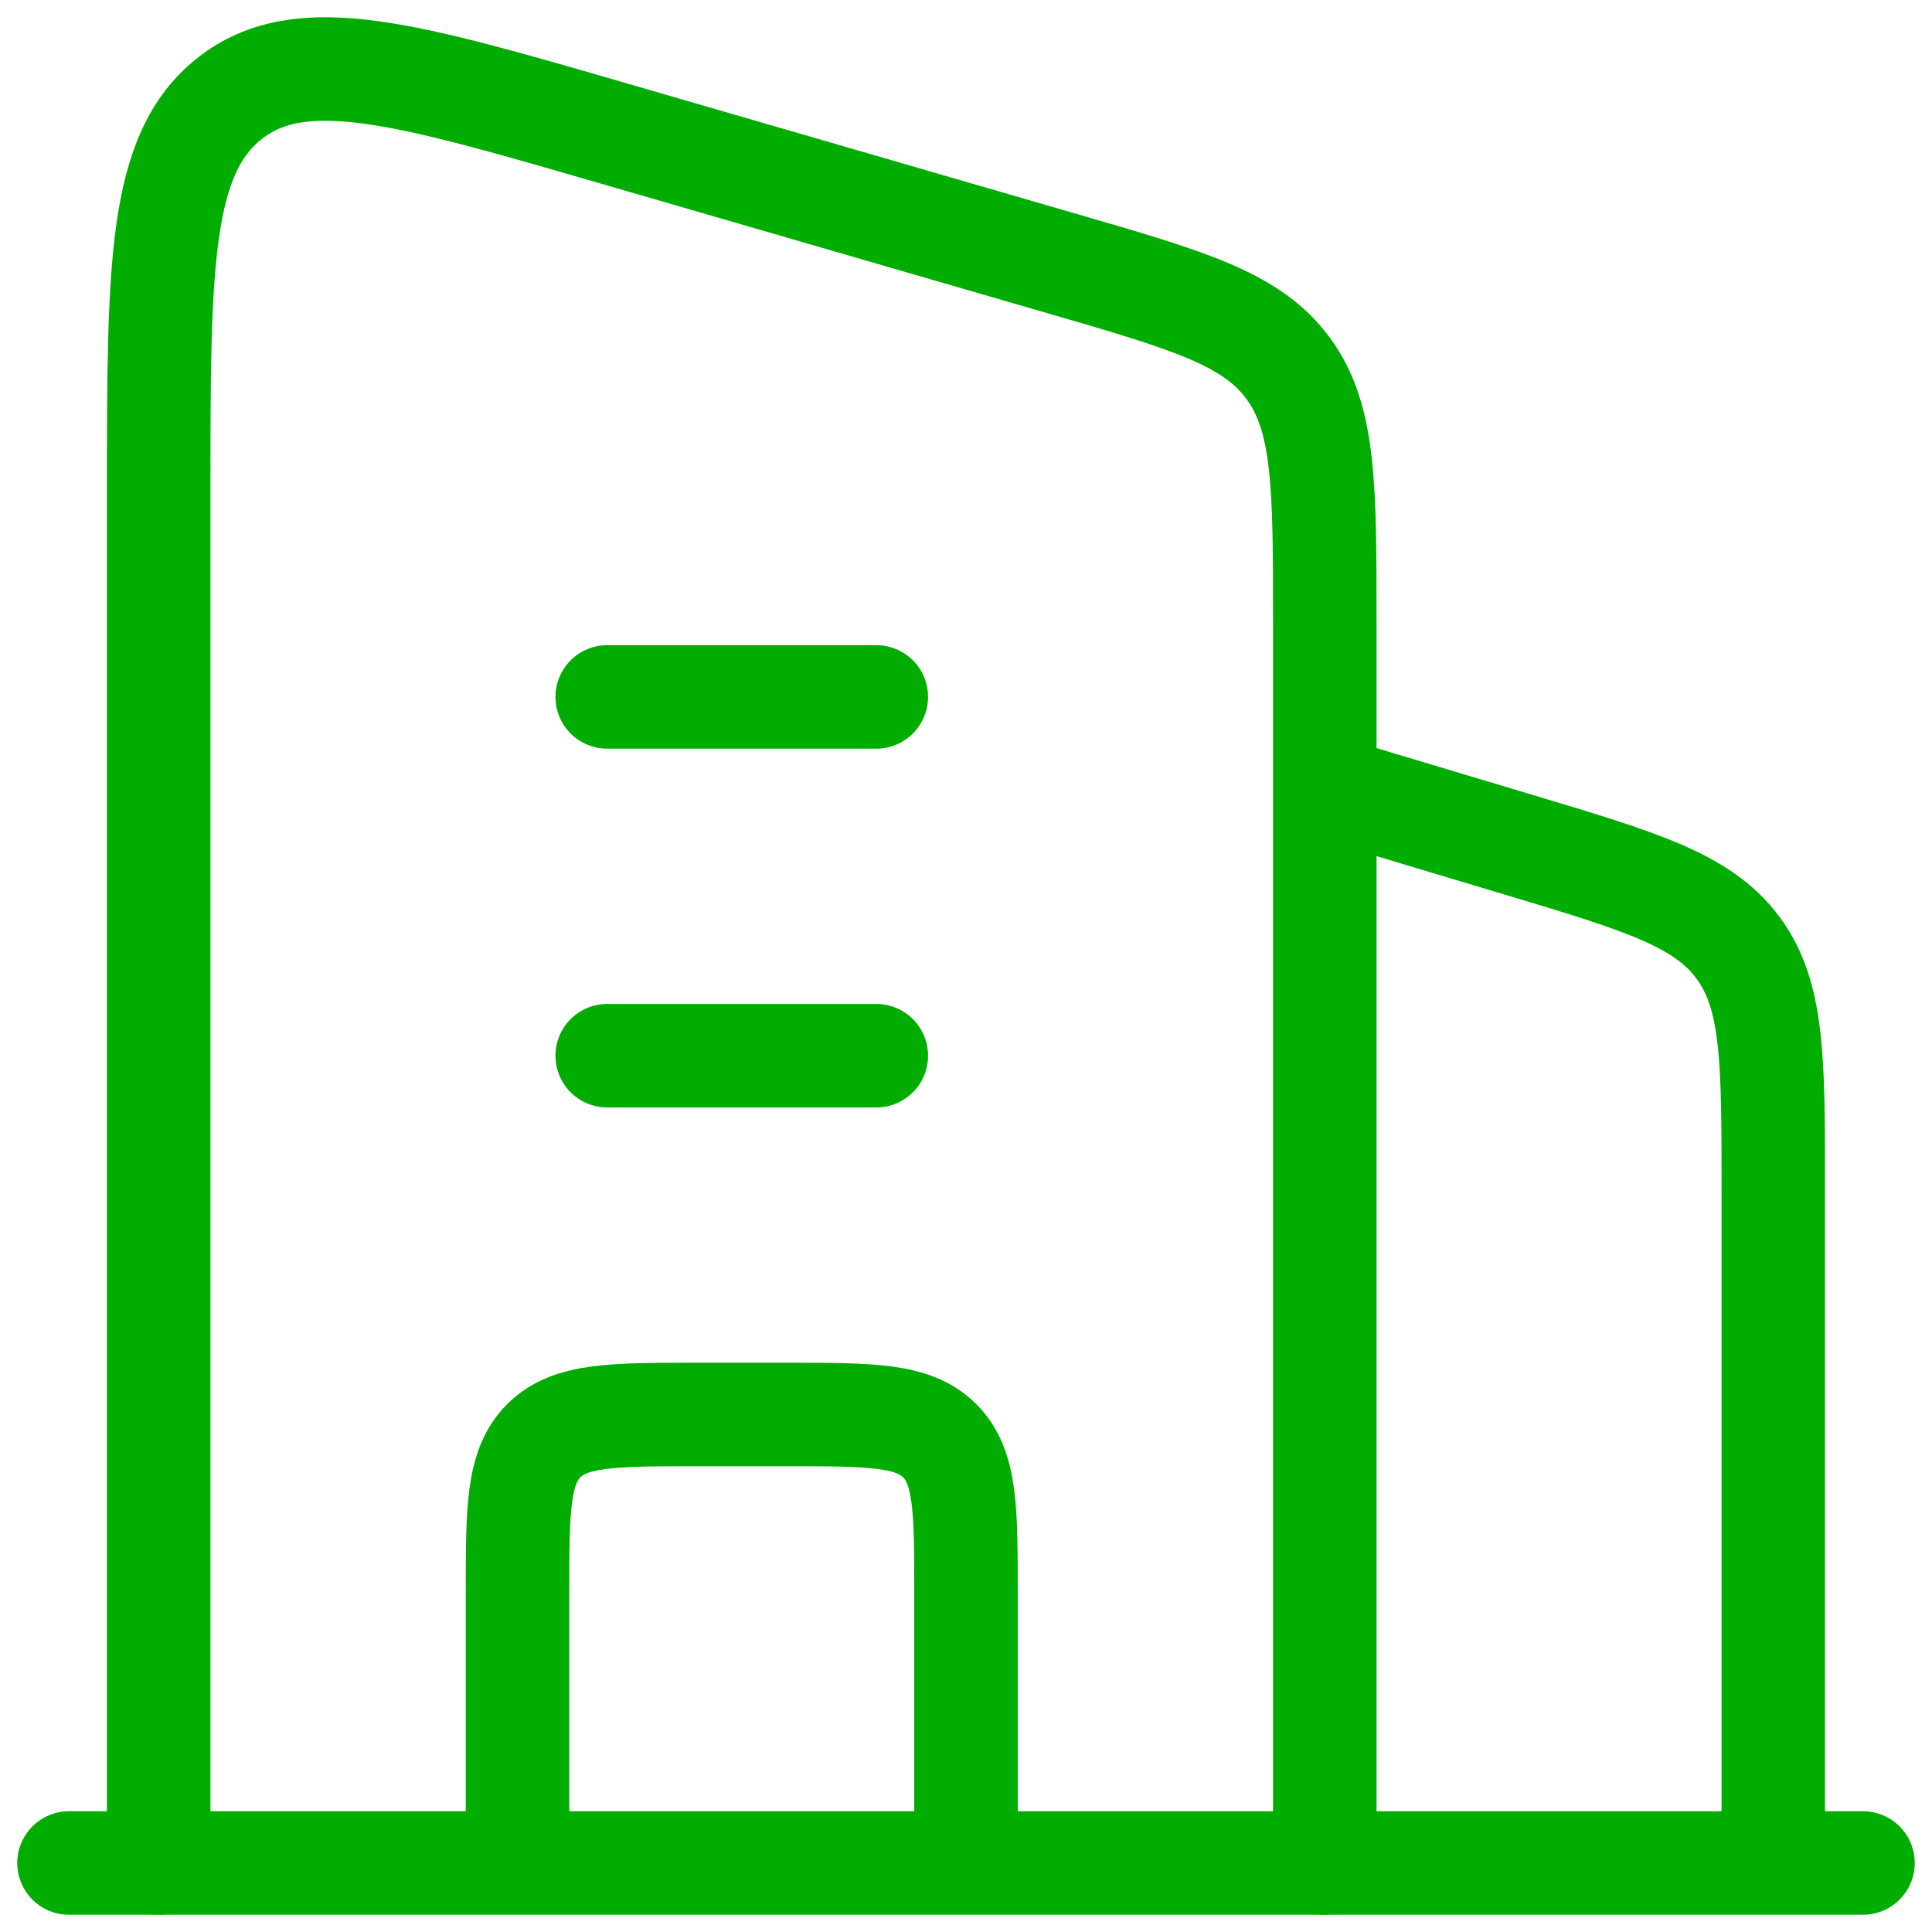 <?xml version="1.0" encoding="UTF-8"?> <svg xmlns="http://www.w3.org/2000/svg" width="56" height="56" viewBox="0 0 56 56" fill="none"><path d="M38.4 22.8L43.988 24.476C47.559 25.547 49.344 26.083 50.372 27.465C51.4 28.846 51.4 30.71 51.4 34.438V54" stroke="#00AD00" stroke-width="3" stroke-linejoin="round"></path><path d="M17.6 20.2L25.4 20.2M17.6 30.6L25.4 30.6" stroke="#00AD00" stroke-width="3" stroke-linecap="round" stroke-linejoin="round"></path><path d="M28 54V46.2C28 43.749 28 42.523 27.238 41.761C26.477 41 25.251 41 22.8 41H20.2C17.749 41 16.523 41 15.761 41.761C15 42.523 15 43.749 15 46.2V54" stroke="#00AD00" stroke-width="3" stroke-linejoin="round"></path><path d="M2 54L54 54" stroke="#00AD00" stroke-width="3" stroke-linecap="round"></path><path d="M4.6 54V14.265C4.6 7.737 4.6 4.473 6.657 2.853C8.714 1.234 11.743 2.113 17.802 3.872L30.802 7.645C34.457 8.706 36.285 9.237 37.343 10.683C38.4 12.129 38.4 14.099 38.4 18.038V54" stroke="#00AD00" stroke-width="3" stroke-linecap="round" stroke-linejoin="round"></path></svg> 